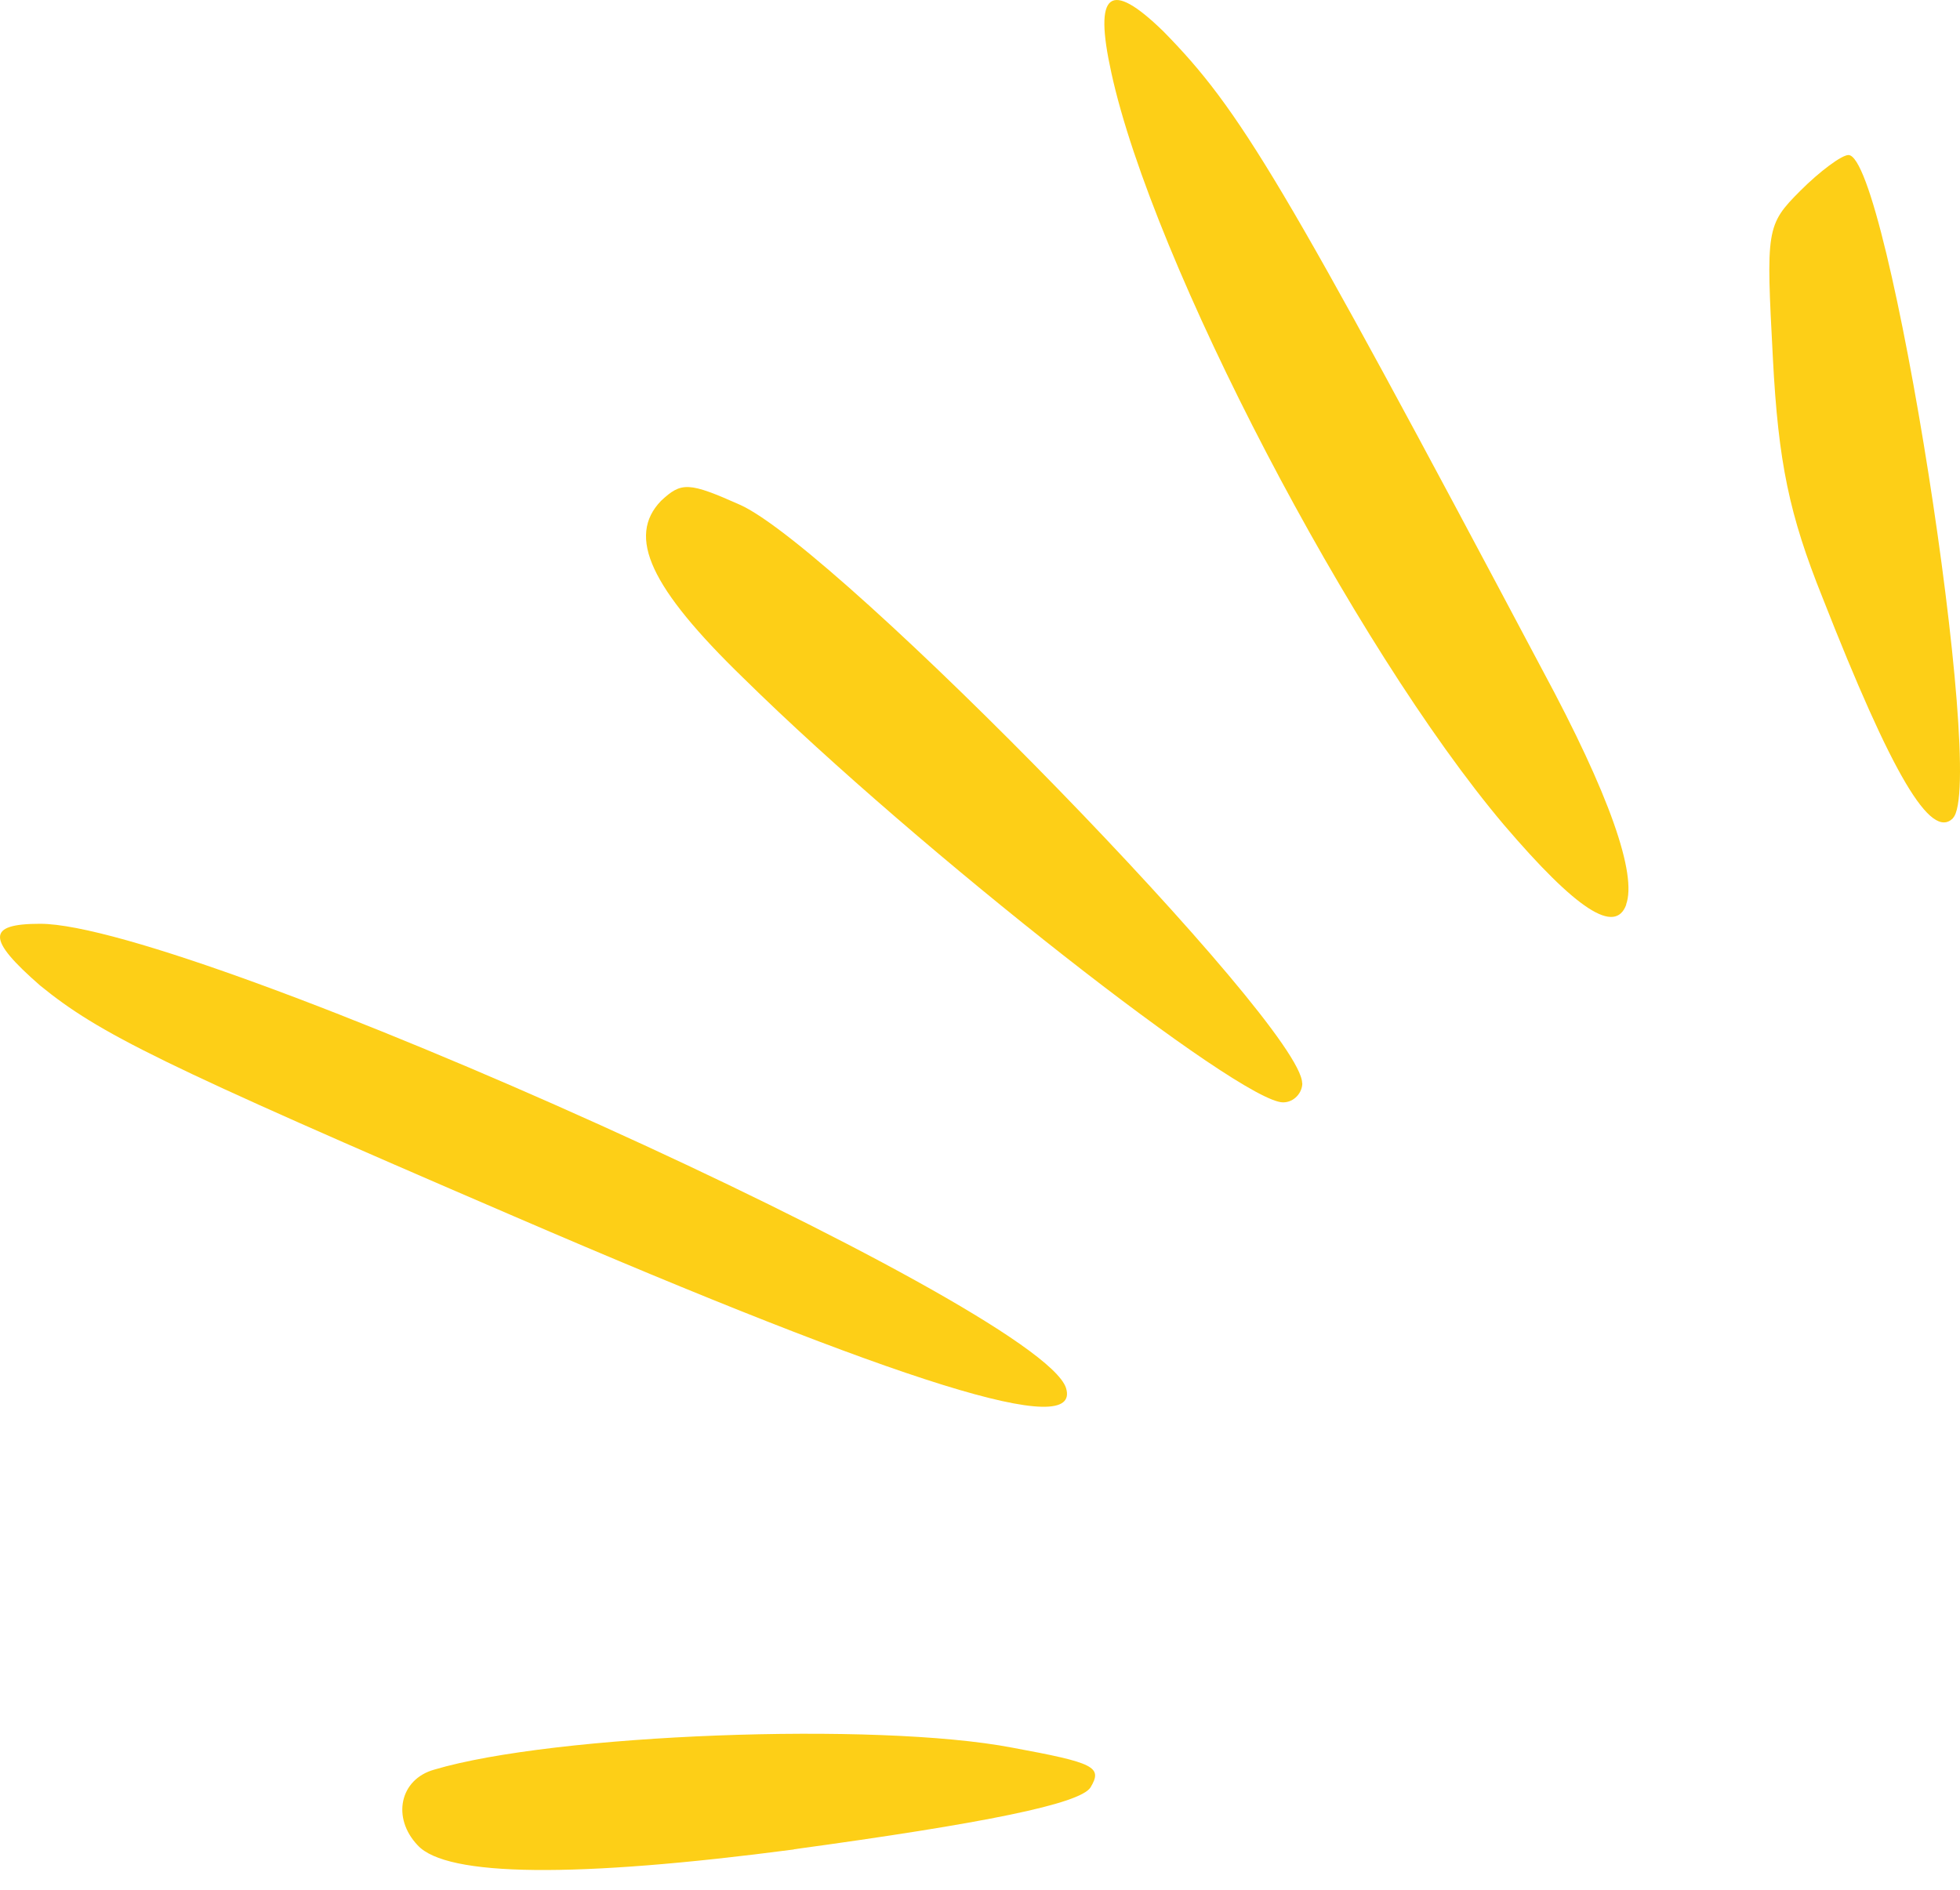 <svg width="56" height="54" viewBox="0 0 56 54" fill="none" xmlns="http://www.w3.org/2000/svg">
<path fill-rule="evenodd" clip-rule="evenodd" d="M22.684 52.843C28.137 52.098 30.846 51.548 31.156 51.078C31.511 50.488 31.276 50.373 28.922 49.939C25.038 49.194 15.817 49.549 12.403 50.568C11.423 50.843 11.188 51.943 11.933 52.728C12.758 53.632 16.447 53.667 22.684 52.848V52.843Z" fill="#FDCF17"/>
<path fill-rule="evenodd" clip-rule="evenodd" d="M30.456 39.657C29.672 37.303 5.505 26.397 1.147 26.397C-0.382 26.397 -0.382 26.827 1.147 28.162C2.836 29.536 4.561 30.396 14.682 34.754C25.863 39.577 30.926 41.147 30.456 39.657Z" fill="#FDCF17"/>
<path fill-rule="evenodd" clip-rule="evenodd" d="M37.204 30.951C37.204 29.301 23.984 15.726 21.16 14.432C19.67 13.767 19.47 13.767 18.886 14.312C17.906 15.331 18.571 16.786 21.24 19.375C26.303 24.358 35.444 31.5 36.659 31.5C36.974 31.5 37.209 31.226 37.209 30.951H37.204Z" fill="#FDCF17"/>
<path fill-rule="evenodd" clip-rule="evenodd" d="M46.46 25.848C46.775 24.983 45.99 22.709 44.066 19.14C36.614 5.095 35.434 3.131 33.24 0.897C31.711 -0.593 31.241 -0.243 31.751 2.071C32.925 7.484 38.658 18.47 42.972 23.573C45.051 26.007 46.151 26.712 46.465 25.848H46.46Z" fill="#FDCF17"/>
<path fill-rule="evenodd" clip-rule="evenodd" d="M55.797 23.378C56.777 22.399 53.953 4.43 52.813 4.43C52.618 4.43 51.988 4.9 51.439 5.45C50.459 6.43 50.459 6.55 50.654 10.238C50.809 13.222 51.124 14.712 52.068 17.066C54.068 22.164 55.167 24.008 55.797 23.383V23.378Z" fill="#FDCF17"/>
</svg>
